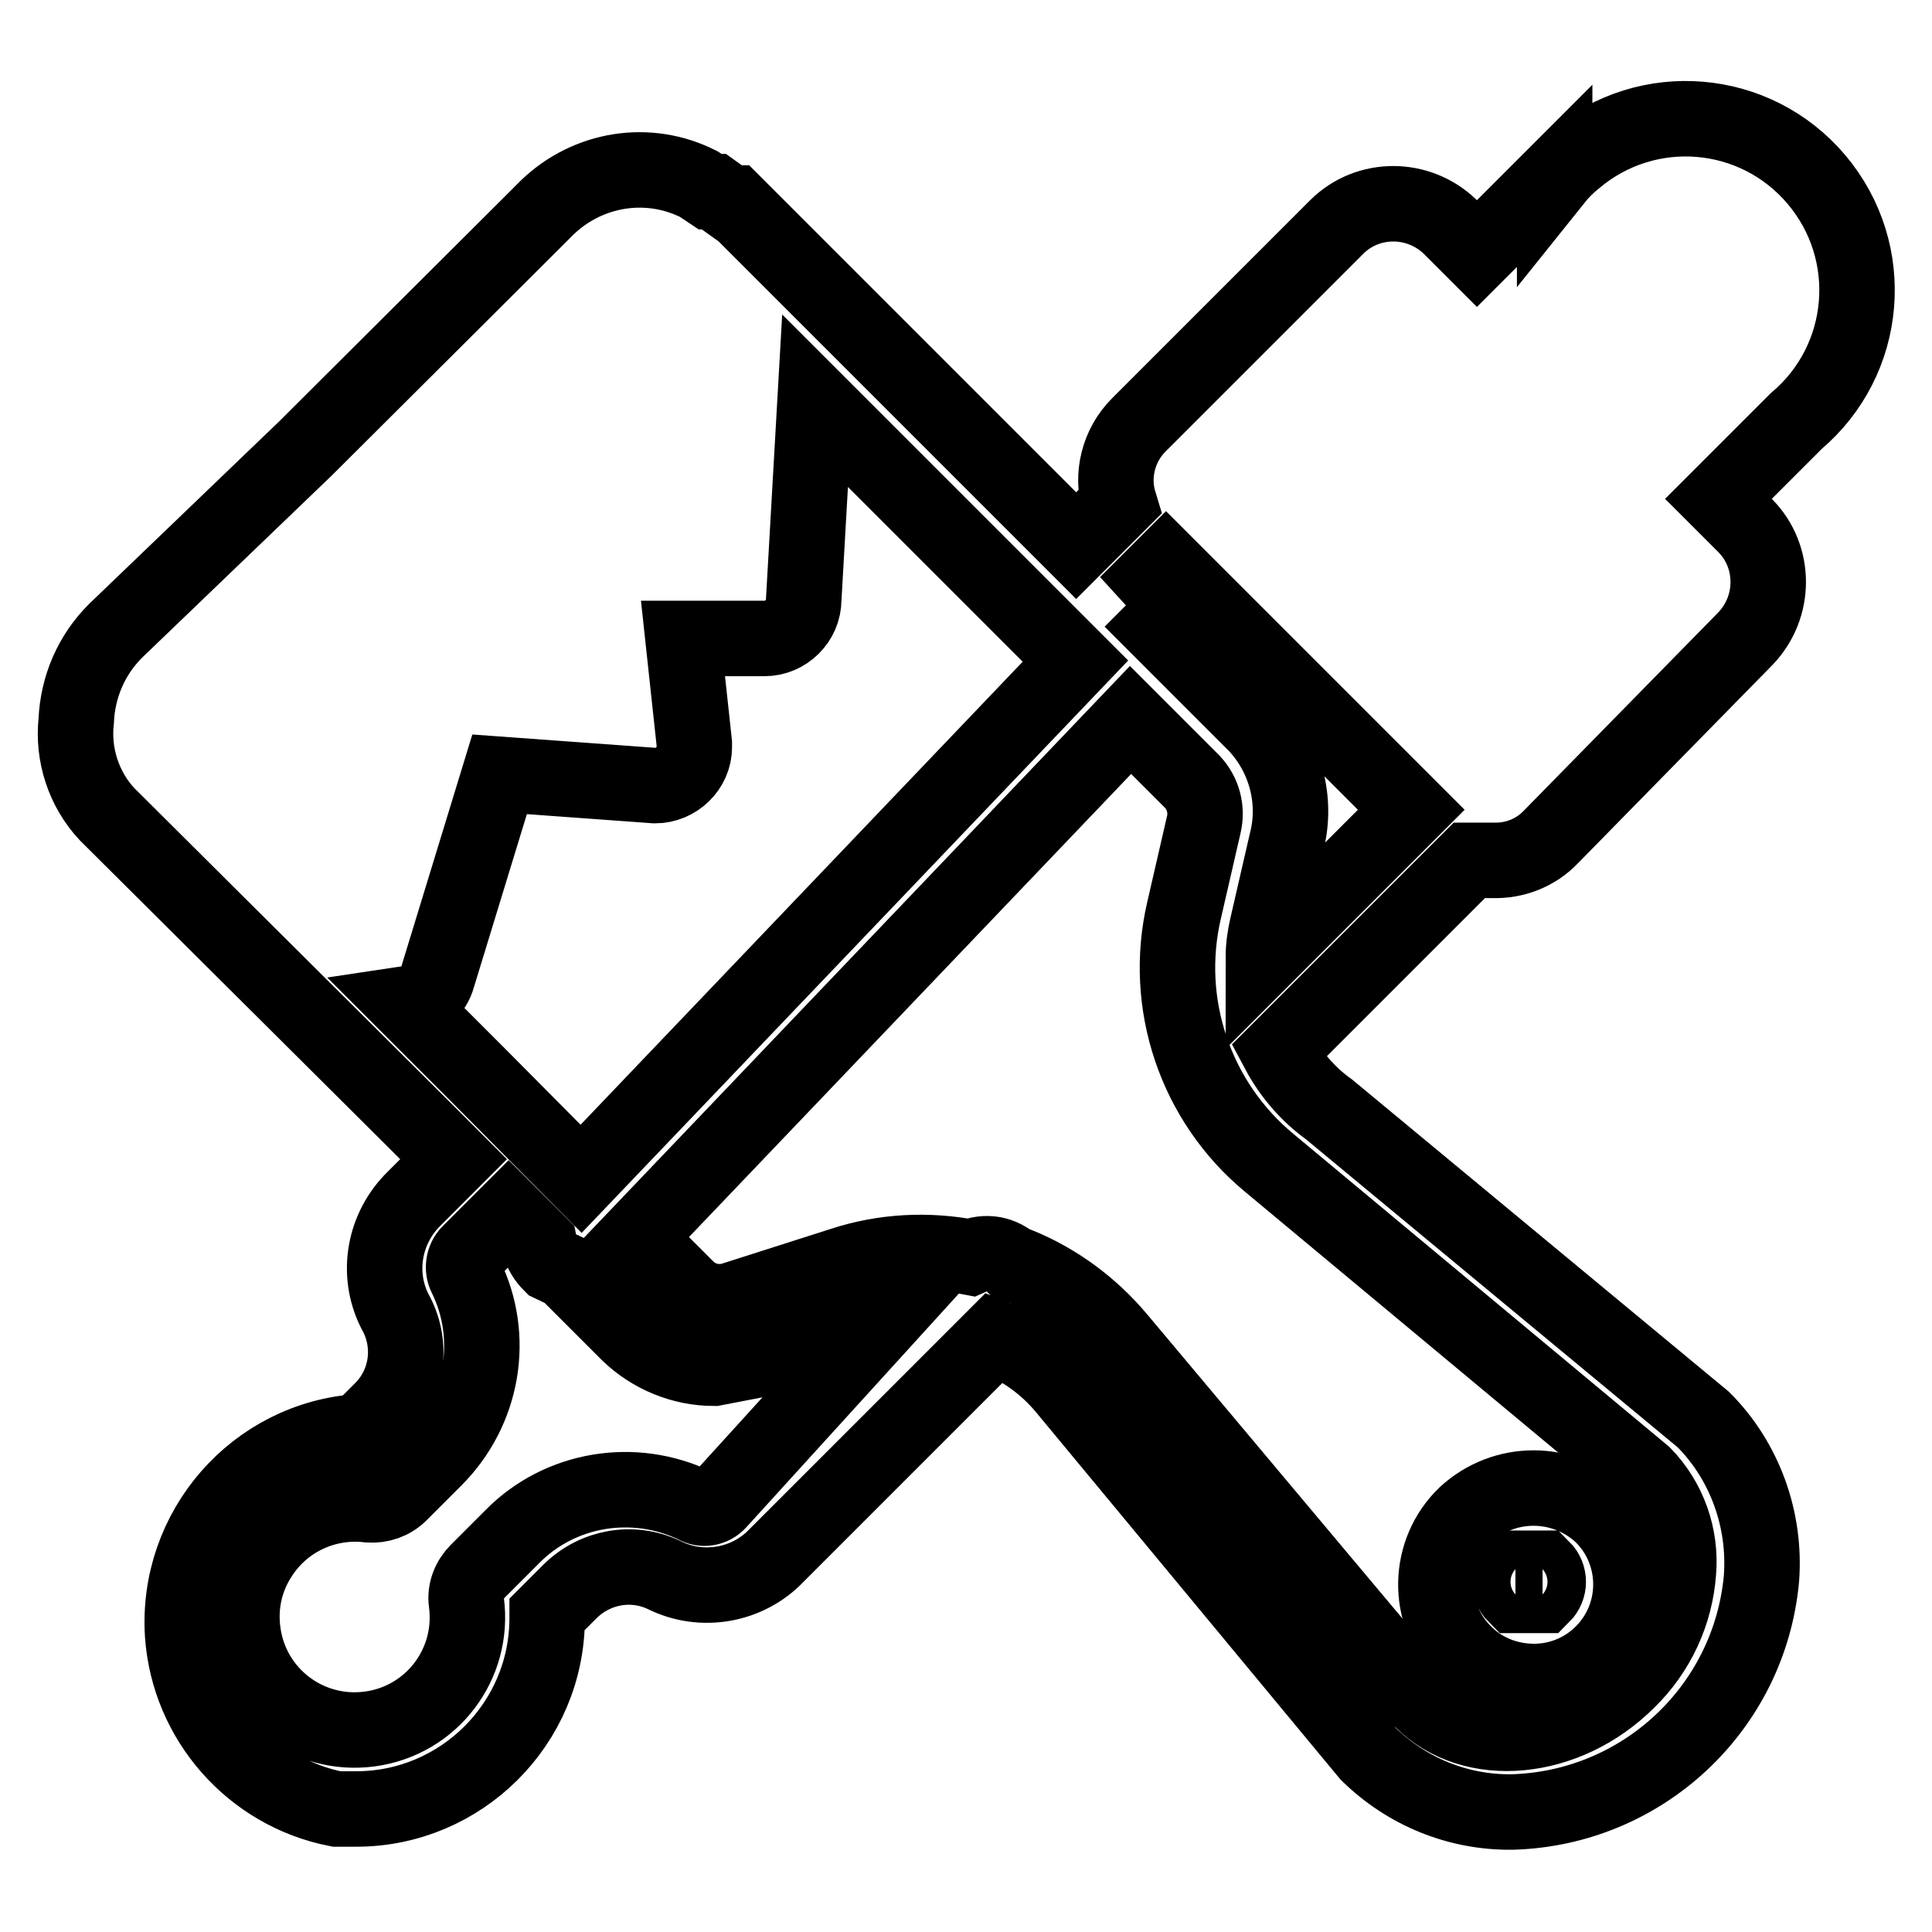 <?xml version="1.0" encoding="utf-8"?>
<!-- Svg Vector Icons : http://www.onlinewebfonts.com/icon -->
<!DOCTYPE svg PUBLIC "-//W3C//DTD SVG 1.1//EN" "http://www.w3.org/Graphics/SVG/1.1/DTD/svg11.dtd">
<svg version="1.1" xmlns="http://www.w3.org/2000/svg" xmlns:xlink="http://www.w3.org/1999/xlink" x="0px" y="0px" viewBox="0 0 256 256" enable-background="new 0 0 256 256" xml:space="preserve">
<g> <path stroke-width="10" fill-opacity="0" stroke="#000000"  d="M206,23.3l-10.3,10.3l-3.6-3.6c-4.2-4-10.8-4-14.9,0l-26.3,26.3c-2.7,2.7-3.7,6.7-2.6,10.3l-5.7,5.7 l-3.1-3.1l-32-32L97.2,26.9h-0.5l-2.1-1.5h-0.5l-1.5-1c-6.7-3.4-14.7-2.1-20.1,3.1l-2.1,2.1L40.5,59.4L15.3,83.6 c-3.2,3.2-5,7.4-5.2,11.9c-0.5,4.5,1,9.1,4.1,12.4L55.5,149l4.6,4.6l-5.2,5.2c-4,3.9-5.1,9.9-2.6,14.9c2.4,4.2,1.8,9.4-1.5,12.9 l-3.1,3.1c-13.9,0.9-24.4,13-23.5,26.9c0.8,11.4,9.2,20.9,20.4,23.1h2.6c13.9,0,25.3-11.3,25.3-25.3c0-0.2,0-0.3,0-0.5l3.1-3.1 c3.3-3.2,8.2-4.1,12.4-2.1c5,2.5,11.1,1.4,14.9-2.6l28.9-28.9c3.6,1.4,6.8,3.7,9.3,6.7l40.2,48.5c5.1,5,11.9,7.8,19.1,7.7 c17.2-0.5,31.4-13.7,33-30.9c0.6-7.8-2.2-15.6-7.7-21.1L176.1,147c-2.8-2-5.1-4.7-6.7-7.7l25.3-25.3h3.1c2.9,0.1,5.7-1,7.7-3.1 l25.8-26.3c4-4.2,4-10.8,0-14.9l-3.6-3.6l10.3-10.3c9.6-8.1,10.8-22.4,2.7-32c-8.1-9.6-22.4-10.8-32-2.7c-1,0.8-1.9,1.7-2.7,2.7 V23.3z M149.3,80l5.2-5.2l32.5,32.5l-19.6,19.6c0-1.4,0.2-2.8,0.5-4.1l2.6-11.3c1.4-5.5-0.2-11.4-4.1-15.5l-16.5-16.5L149.3,80z  M63.2,142.3l-9.3-9.3c2-0.3,3.6-1.7,4.1-3.6l8.2-26.8l20.6,1.5c2.8,0,5.2-2.3,5.2-5.1c0-0.2,0-0.4,0-0.5l-1.5-13.9h10.8 c2.8,0,5.2-2.3,5.2-5.2l1.5-26.3l23.7,23.7l10.8,10.8l-65.5,68.6L63.2,142.3z M95.2,199c-0.8,0.9-2.1,1.1-3.1,0.5 c-8.1-3.9-17.9-2.3-24.2,4.1l-4.6,4.6c-1.1,1.1-1.7,2.6-1.5,4.1c1.1,8.2-4.6,15.7-12.8,16.8c-8.2,1.1-15.7-4.6-16.8-12.8 c-0.5-3.6,0.3-7.2,2.3-10.2c3.1-4.8,8.7-7.4,14.4-6.7c1.5,0.1,3-0.4,4.1-1.5l4.6-4.6c6.4-6.4,8.1-16.1,4.1-24.2 c-0.5-1-0.3-2.3,0.5-3.1l5.2-5.2l4.1,4.1c0.2,1,0.8,1.9,1.5,2.6l2.1,1l8.2,8.2c3,2.9,7.1,4.6,11.3,4.6l5.2-1l14.4-4.6l3.1-1 L95.2,199z M217.8,195.4c3.3,3.4,5,8.1,4.6,12.9c-0.4,5.5-2.8,10.6-6.7,14.4c-8.2,8.2-20.6,9.3-27.3,2.6l-40.2-47.9 c-3.6-4.3-8.2-7.7-13.4-9.8h-0.5c-1.5-1.5-3.7-1.9-5.7-1c-5.7-1.1-11.5-0.8-17,1l-14.4,4.6c-2.2,0.7-4.6,0.1-6.2-1.5l-6.7-6.7 l65.5-68.6l8.2,8.2c1.4,1.5,2,3.6,1.5,5.7l-2.6,11.3c-2.9,12.4,1.5,25.4,11.3,33.5L217.8,195.4z"/> <path stroke-width="10" fill-opacity="0" stroke="#000000"  d="M202.9,222.8c7.1,0.2,13-5.4,13.2-12.5c0.1-3.6-1.3-7.1-3.9-9.6c-5.1-4.7-12.9-4.7-18,0 c-5.1,4.9-5.3,13.1-0.3,18.2C196.2,221.3,199.4,222.7,202.9,222.8z M200.8,207.8h3.6c1,1,1,2.6,0,3.6h-3.6 C199.8,210.4,199.8,208.8,200.8,207.8z"/></g>
</svg>